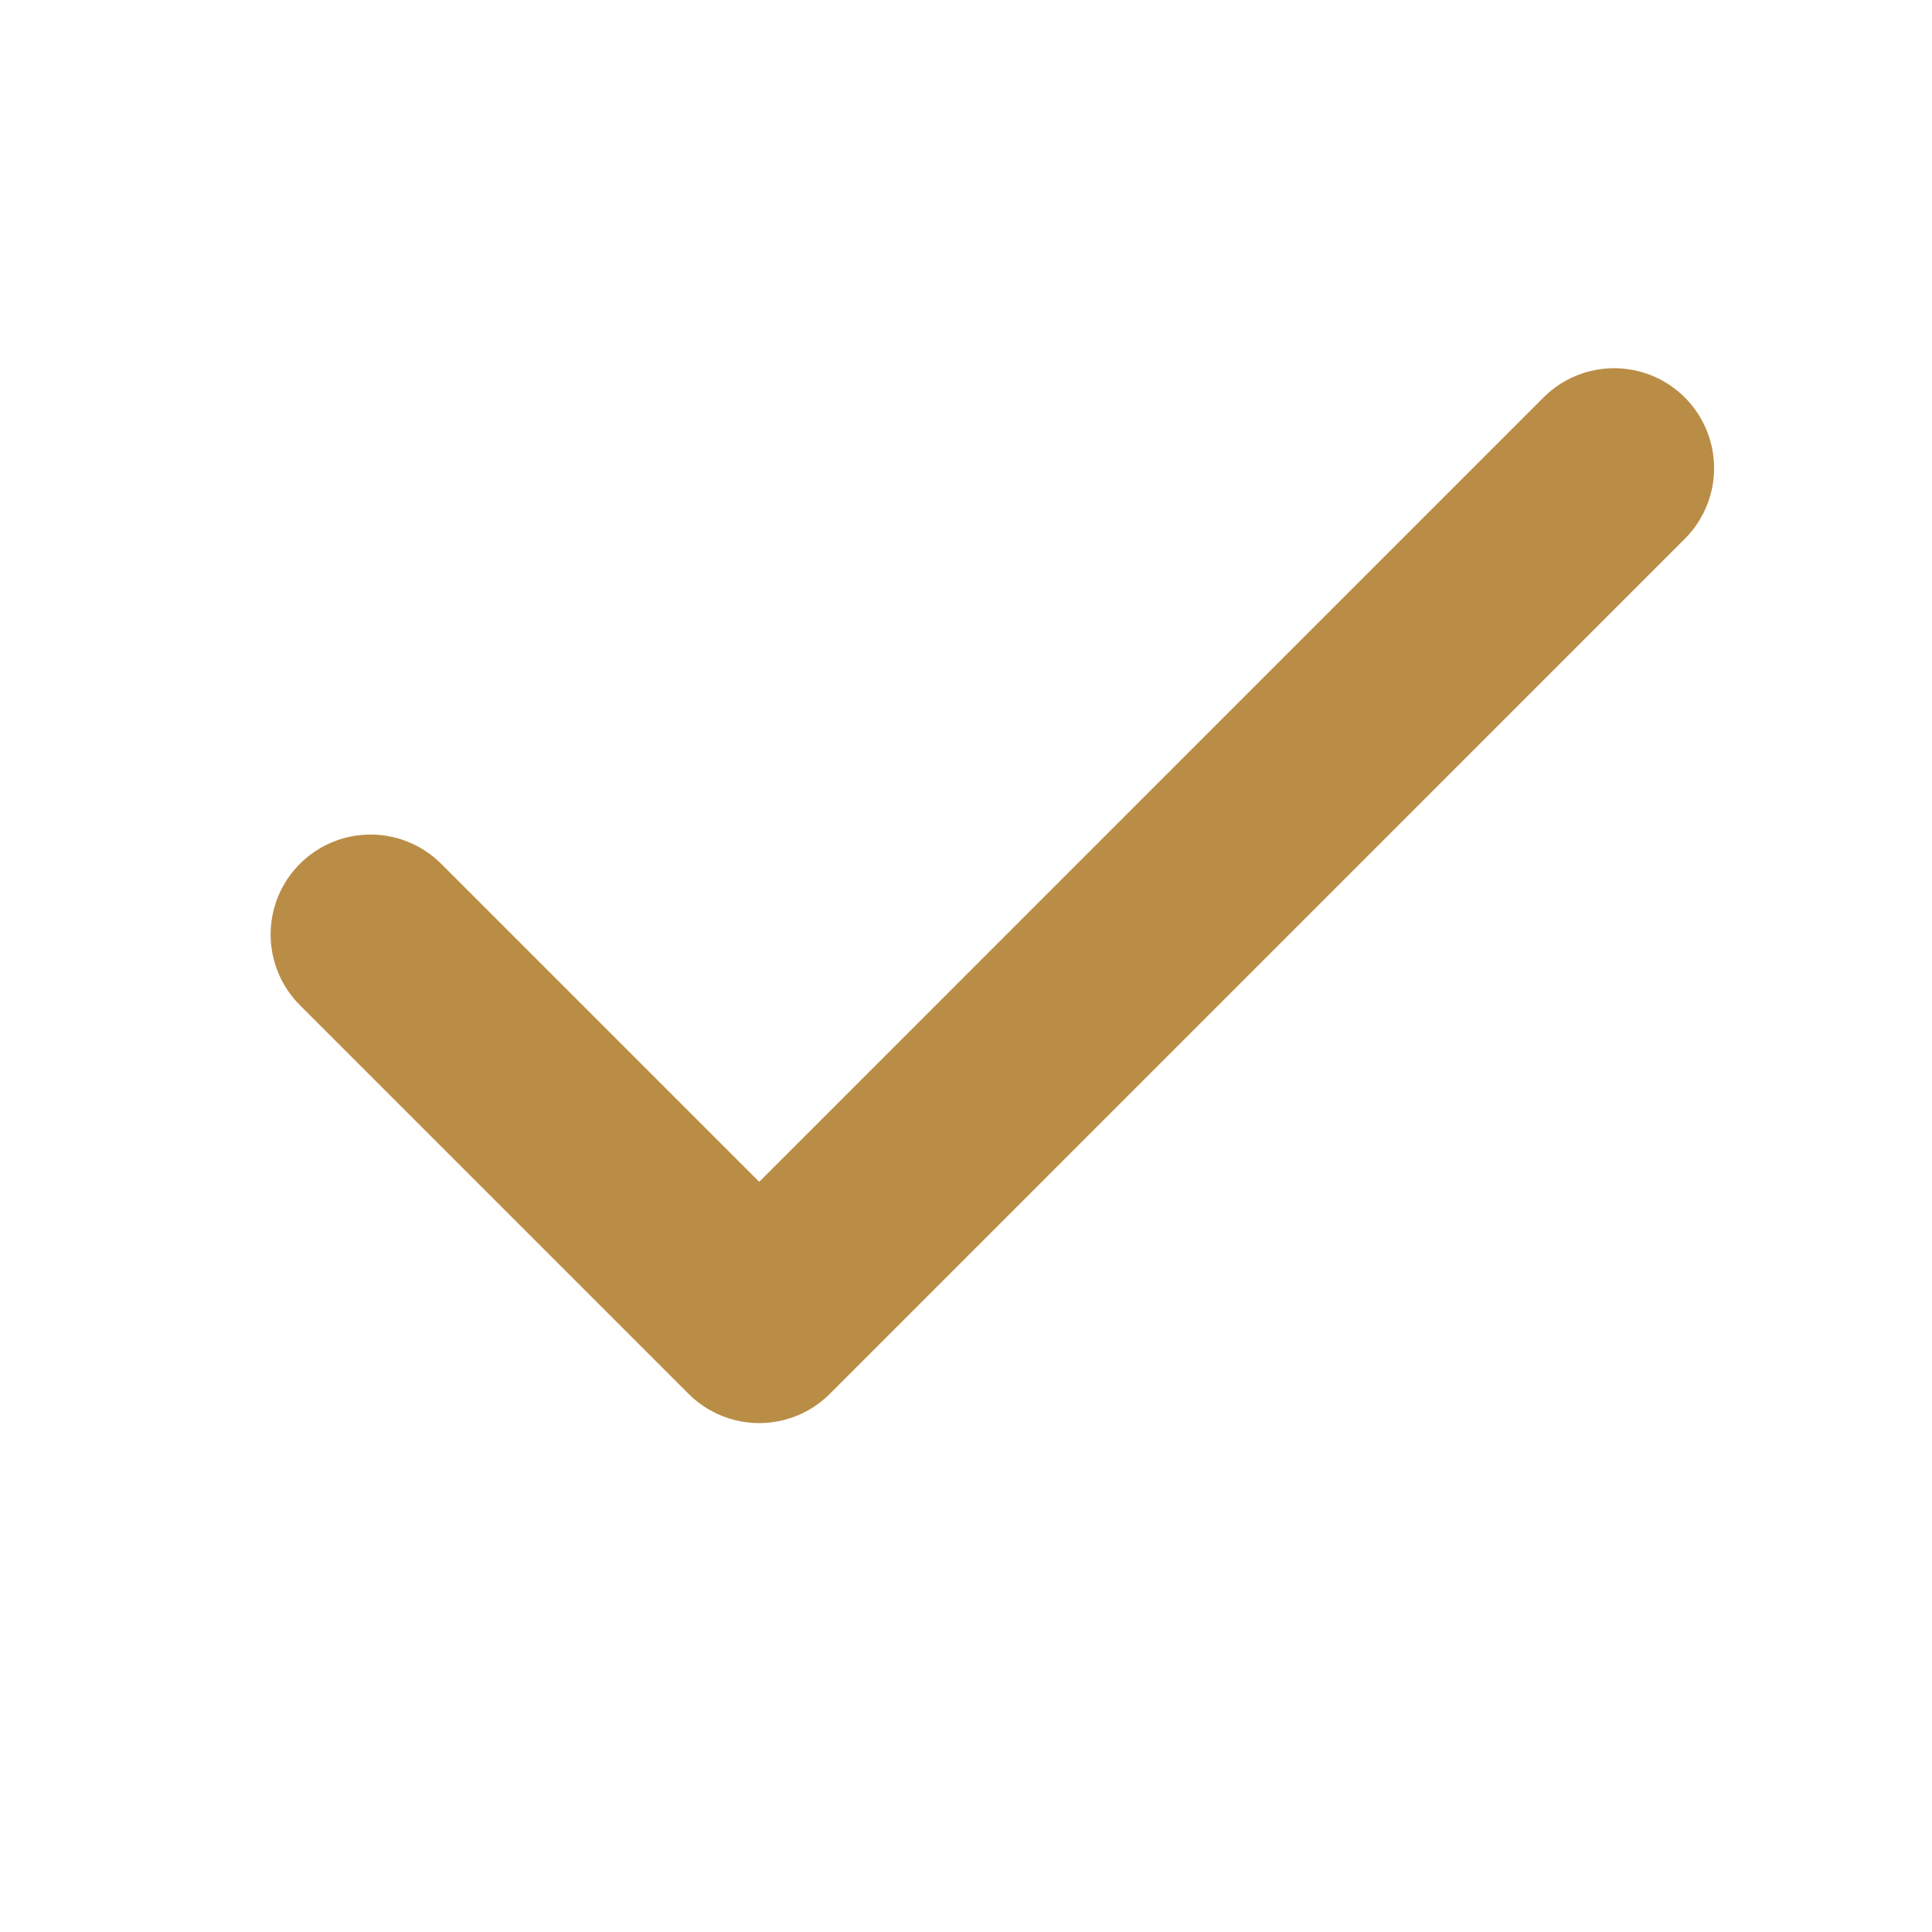 <svg width="29" height="29" viewBox="0 0 29 29" fill="none" xmlns="http://www.w3.org/2000/svg">
<path d="M24.229 7.027L11.396 19.861L5.562 14.027" stroke="#BA8D46" stroke-width="3" stroke-linecap="round" stroke-linejoin="round"/>
</svg>
